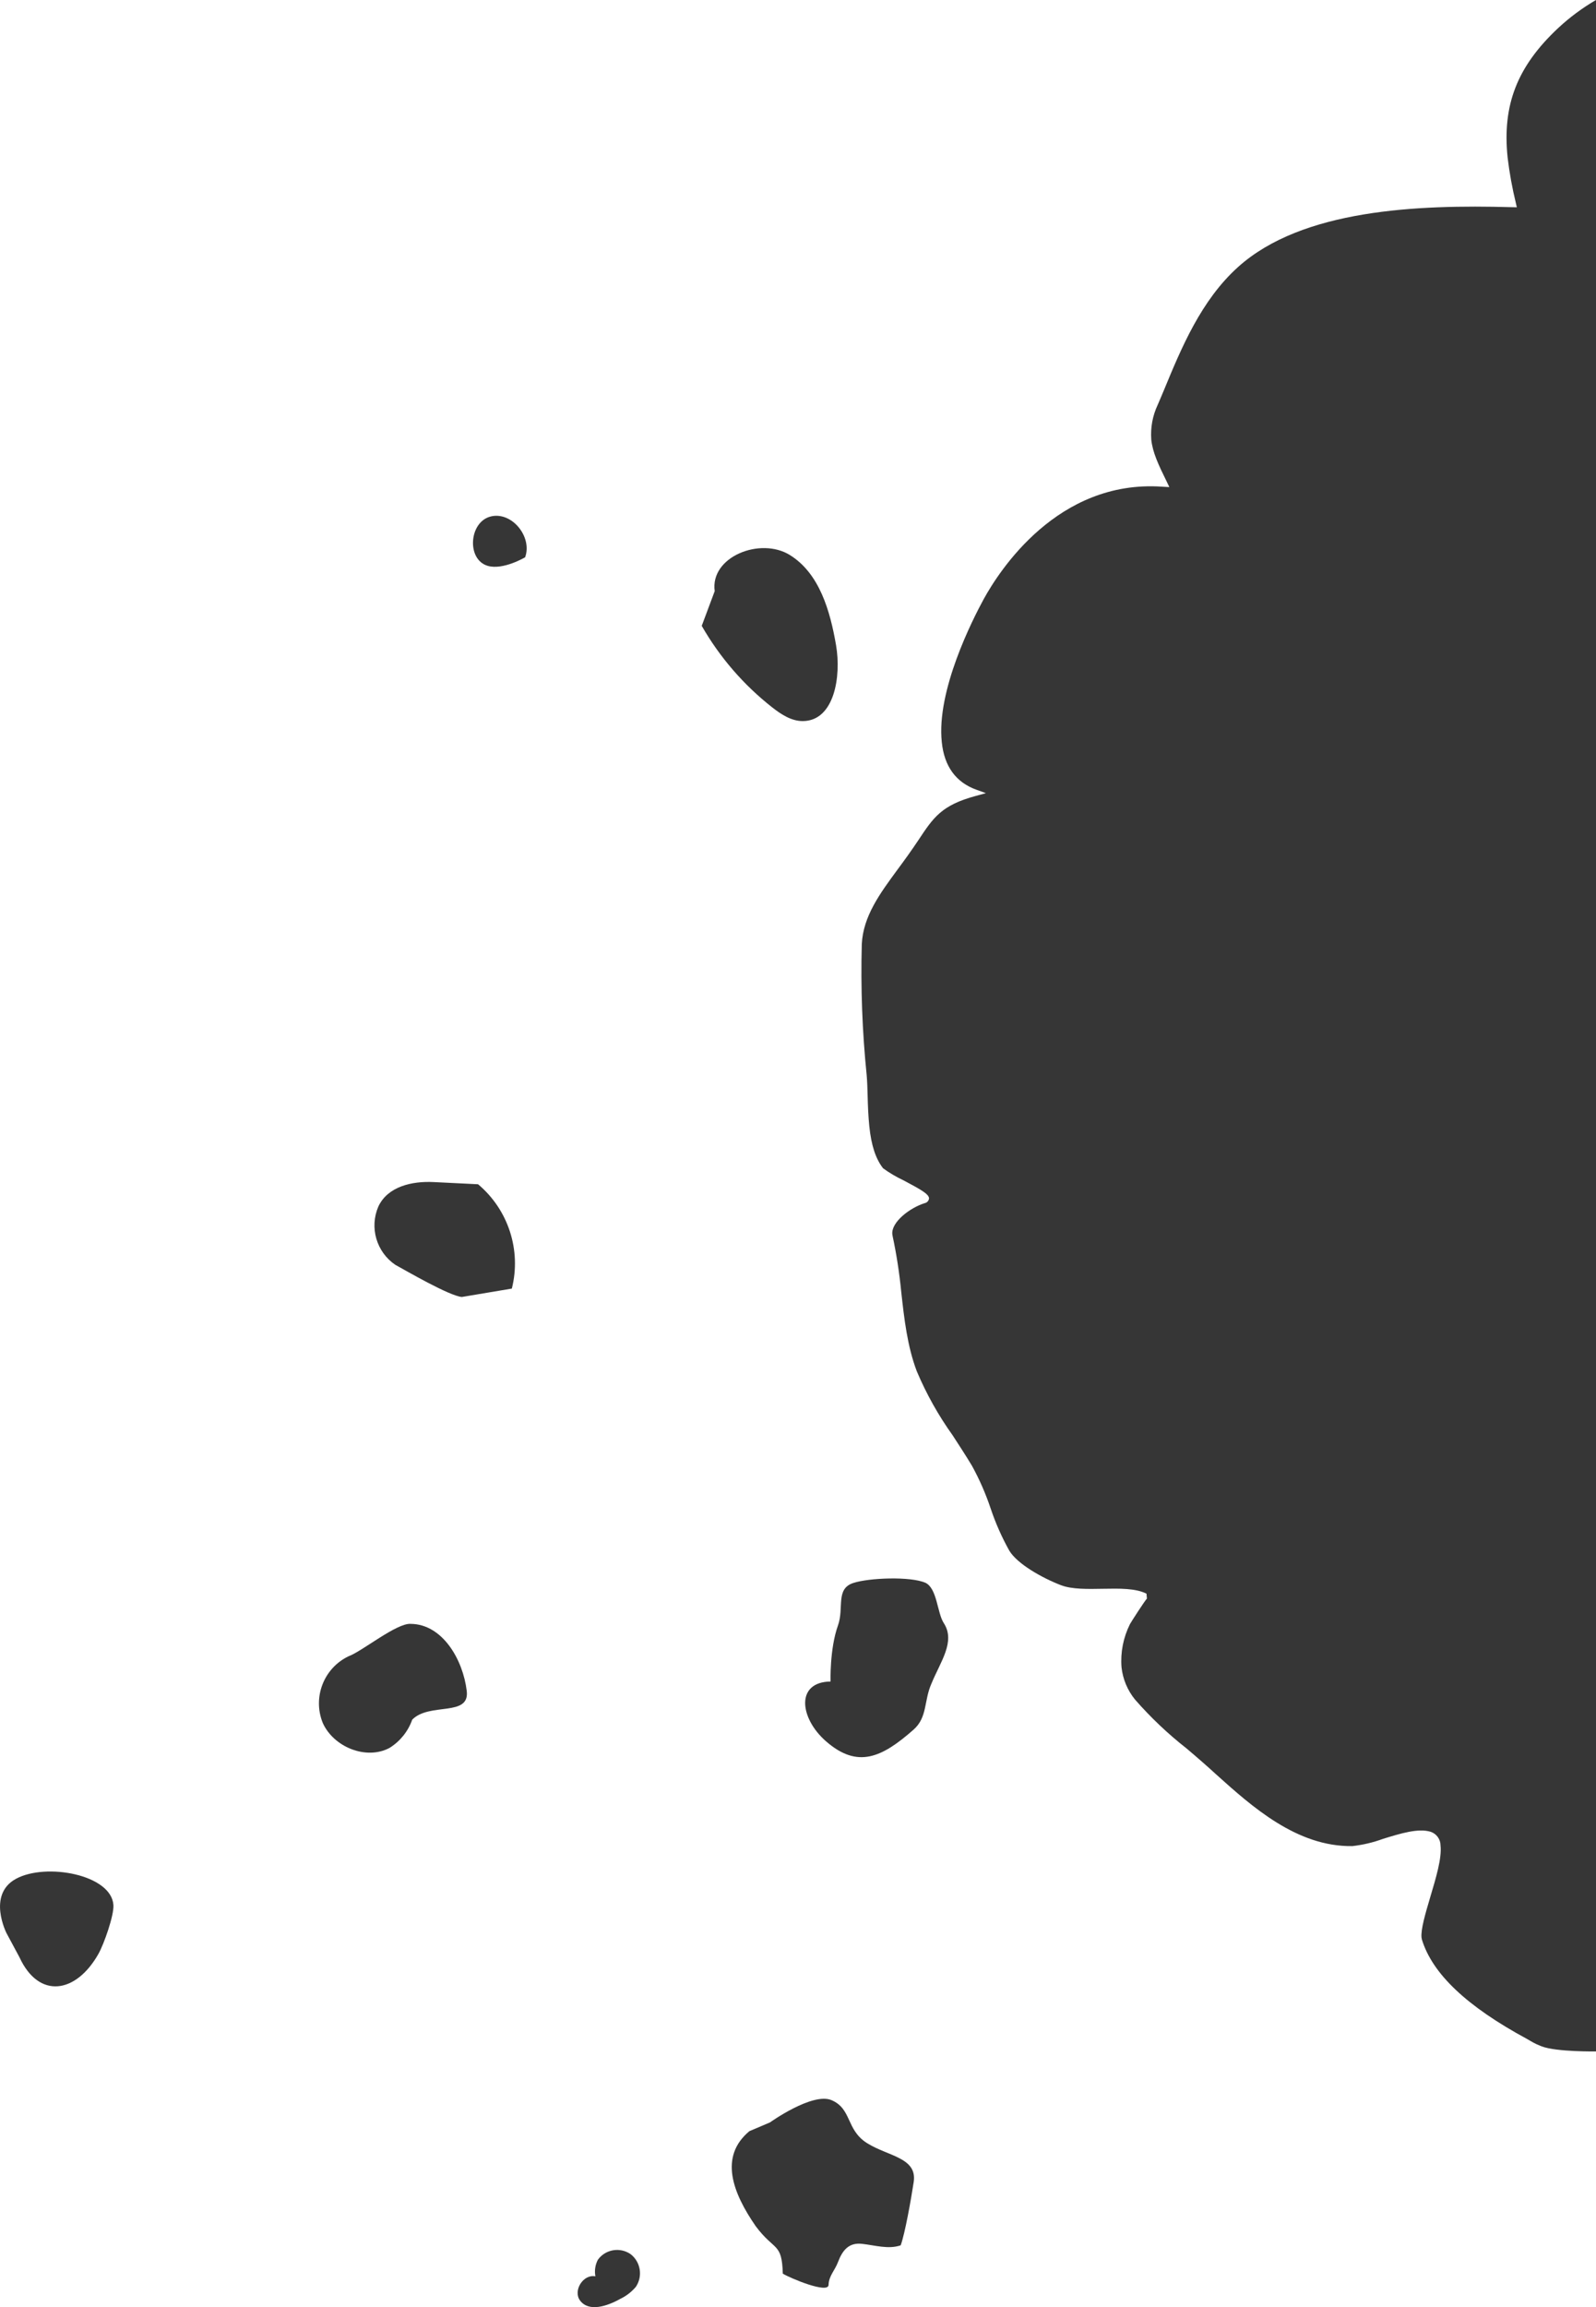 <?xml version="1.0" encoding="UTF-8"?>
<svg id="Ebene_1" data-name="Ebene 1" xmlns="http://www.w3.org/2000/svg" viewBox="0 0 270.31 390.57">
  <defs>
    <style>
      .cls-1 {
        fill: #363636;
        stroke-width: 0px;
      }
    </style>
  </defs>
  <g id="Gruppe_44-2" data-name="Gruppe 44-2">
    <path id="Pfad_41" data-name="Pfad 41" class="cls-1" d="M126.93,360.77c-5.22,4.35-2.8,10.5,1.06,16.09,3.2,4.29,4.44,2.7,4.59,8.04,1.32.8,7.7,3.45,7.75,1.91s1.04-2.41,1.59-3.85c.78-2.07,1.87-3.35,4.07-3.11s4.47.97,6.56.25c.75-2.1,1.76-7.83,2.2-10.71.63-4.16-4.36-4.35-7.92-6.6-3.56-2.26-2.53-5.78-5.99-7.26-3.24-1.38-10.44,3.77-10.44,3.77l-3.46,1.47Z"/>
    <path id="Pfad_42" data-name="Pfad 42" class="cls-1" d="M80.98,200.49c5.12,4.31,7.34,11.16,5.71,17.65l-8.47,1.42c-2.14-.19-9.4-4.42-11.28-5.45-3.19-2.18-4.39-6.31-2.86-9.86,1.58-3.38,5.66-4.33,9.39-4.14l7.5.37Z"/>
    <path id="Pfad_43" data-name="Pfad 43" class="cls-1" d="M140.67,284.66c-5.96.07-5.26,6.21-.77,10.12,5.36,4.68,9.48,2.74,14.82-1.97,2.39-2.1,1.74-4.93,3.05-7.83,1.51-3.69,4.11-7.09,2.07-10.22-1.12-1.73-1.11-5.85-3.09-6.81-2.54-1.12-9.57-.85-12.24.03-3.04,1-1.52,4.22-2.59,7.2-1.42,3.96-1.25,9.47-1.25,9.47"/>
    <path id="Pfad_44" data-name="Pfad 44" class="cls-1" d="M69.83,291.1c2.93-2.95,9.76-.4,9.22-4.85-.64-5.32-4.11-11.29-9.47-11.35-2.39-.19-8.3,4.69-10.56,5.49-4.19,2.02-6.1,6.95-4.36,11.27,1.83,4.09,7.36,6.35,11.31,4.24,1.79-1.11,3.15-2.8,3.85-4.79"/>
    <path id="Pfad_45" data-name="Pfad 45" class="cls-1" d="M100.83,385.35c-2.05-.41-3.84,2.44-2.58,4.11,1.5,1.99,4.63.93,6.8-.29,1.01-.48,1.9-1.17,2.63-2.02,1.22-1.79.84-4.22-.87-5.55-1.8-1.24-4.25-.83-5.54.93-.46.86-.61,1.86-.43,2.82"/>
    <path id="Pfad_46" data-name="Pfad 46" class="cls-1" d="M3.33,331.41c3.27,7.01,9.53,6.1,13.34-.64.95-1.68,2.65-6.53,2.54-8.26-.33-5.17-11.42-7.22-16.51-4.45-4.93,2.69-1.59,9.21-1.59,9.21l2.22,4.13Z"/>
    <path id="Pfad_47" data-name="Pfad 47" class="cls-1" d="M88.94,94.34c1.27-3.5-2.33-7.88-5.93-6.88-3.59,1-3.99,7.28-.41,8.33,2.6.77,6.34-1.45,6.34-1.45"/>
    <path id="Pfad_48" data-name="Pfad 48" class="cls-1" d="M121.05,100.09c-.83-5.84,7.72-9.23,12.73-6.13,5.01,3.11,6.82,9.45,7.82,15.27.91,5.28-.29,12.83-5.65,12.84-1.93,0-3.66-1.14-5.19-2.34-4.82-3.79-8.86-8.46-11.91-13.78l2.19-5.86Z"/>
  </g>
  <g id="Gruppe_8" data-name="Gruppe 8">
    <path id="Pfad_8" data-name="Pfad 8" class="cls-1" d="M261.1,346.42c-1.2-.46-1.66-.79-2.45-1.24-10.21-5.51-16.04-11.03-17.82-16.82-.03-.11-.05-.23-.07-.35-.14-1.38.64-4.03,1.47-6.83.97-3.25,1.99-6.62,1.75-8.76,0-1.05-.67-1.98-1.66-2.32-2.11-.66-5.13.29-8.07,1.19-1.68.62-3.43,1.03-5.2,1.23-9.41.14-17-6.68-23.1-12.16-.8-.73-1.57-1.43-2.31-2.07-.86-.76-1.76-1.52-2.7-2.32-3.15-2.47-6.06-5.23-8.69-8.24-1.28-1.56-2.08-3.47-2.3-5.48-.2-2.52.3-5.05,1.43-7.31.15-.3,2.51-3.96,2.87-4.32l-.07-.83c-1.83-.93-4.55-.88-7.4-.83-2.58.05-5.22.1-7.07-.6-3.3-1.27-7.44-3.64-8.77-5.86-1.27-2.27-2.32-4.65-3.15-7.12-.84-2.51-1.9-4.94-3.18-7.26-1.04-1.73-2.16-3.44-3.25-5.12-2.42-3.38-4.46-7.02-6.08-10.85-1.61-4.23-2.14-8.92-2.64-13.46-.31-3.19-.8-6.36-1.47-9.49,0-.08-.02-.16-.04-.25-.21-2.11,3.09-4.54,5.48-5.27.41-.08.72-.43.74-.85-.09-.71-1.33-1.43-4.34-3.02-1.21-.57-2.37-1.25-3.45-2.04-1.24-1.59-2-3.87-2.33-7.14-.17-1.69-.24-3.42-.28-5.08-.03-1.24-.07-2.45-.16-3.51-.75-7.38-1.03-14.81-.83-22.22.24-4.74,3.08-8.57,6.08-12.65.57-.78,1.18-1.59,1.75-2.4.67-.92,1.23-1.78,1.78-2.58,2.51-3.78,3.87-5.88,9.7-7.45l1.71-.47-1.58-.57c-3.49-1.24-5.48-3.96-5.89-8.07-.93-8.71,5.2-20.72,7.1-24.21,2.61-4.75,12.5-20.24,30.2-19.03l1.24.07-.41-.86c-1.45-2.94-2.42-5.01-2.65-7.17-.15-2.03.22-4.06,1.09-5.9.36-.81.71-1.68,1.07-2.52,2.94-7.12,6.27-15.16,12.53-20.8,10.86-9.78,30.42-10.58,46.23-10.14l.99.02-.16-.71c-.62-2.54-1.09-5.12-1.4-7.73-.92-8.87,1.62-15.38,8.52-21.86C265.84,2.94,268,1.34,270.31,0v347.28s-6.71.1-9.21-.86Z"/>
  </g>
</svg>